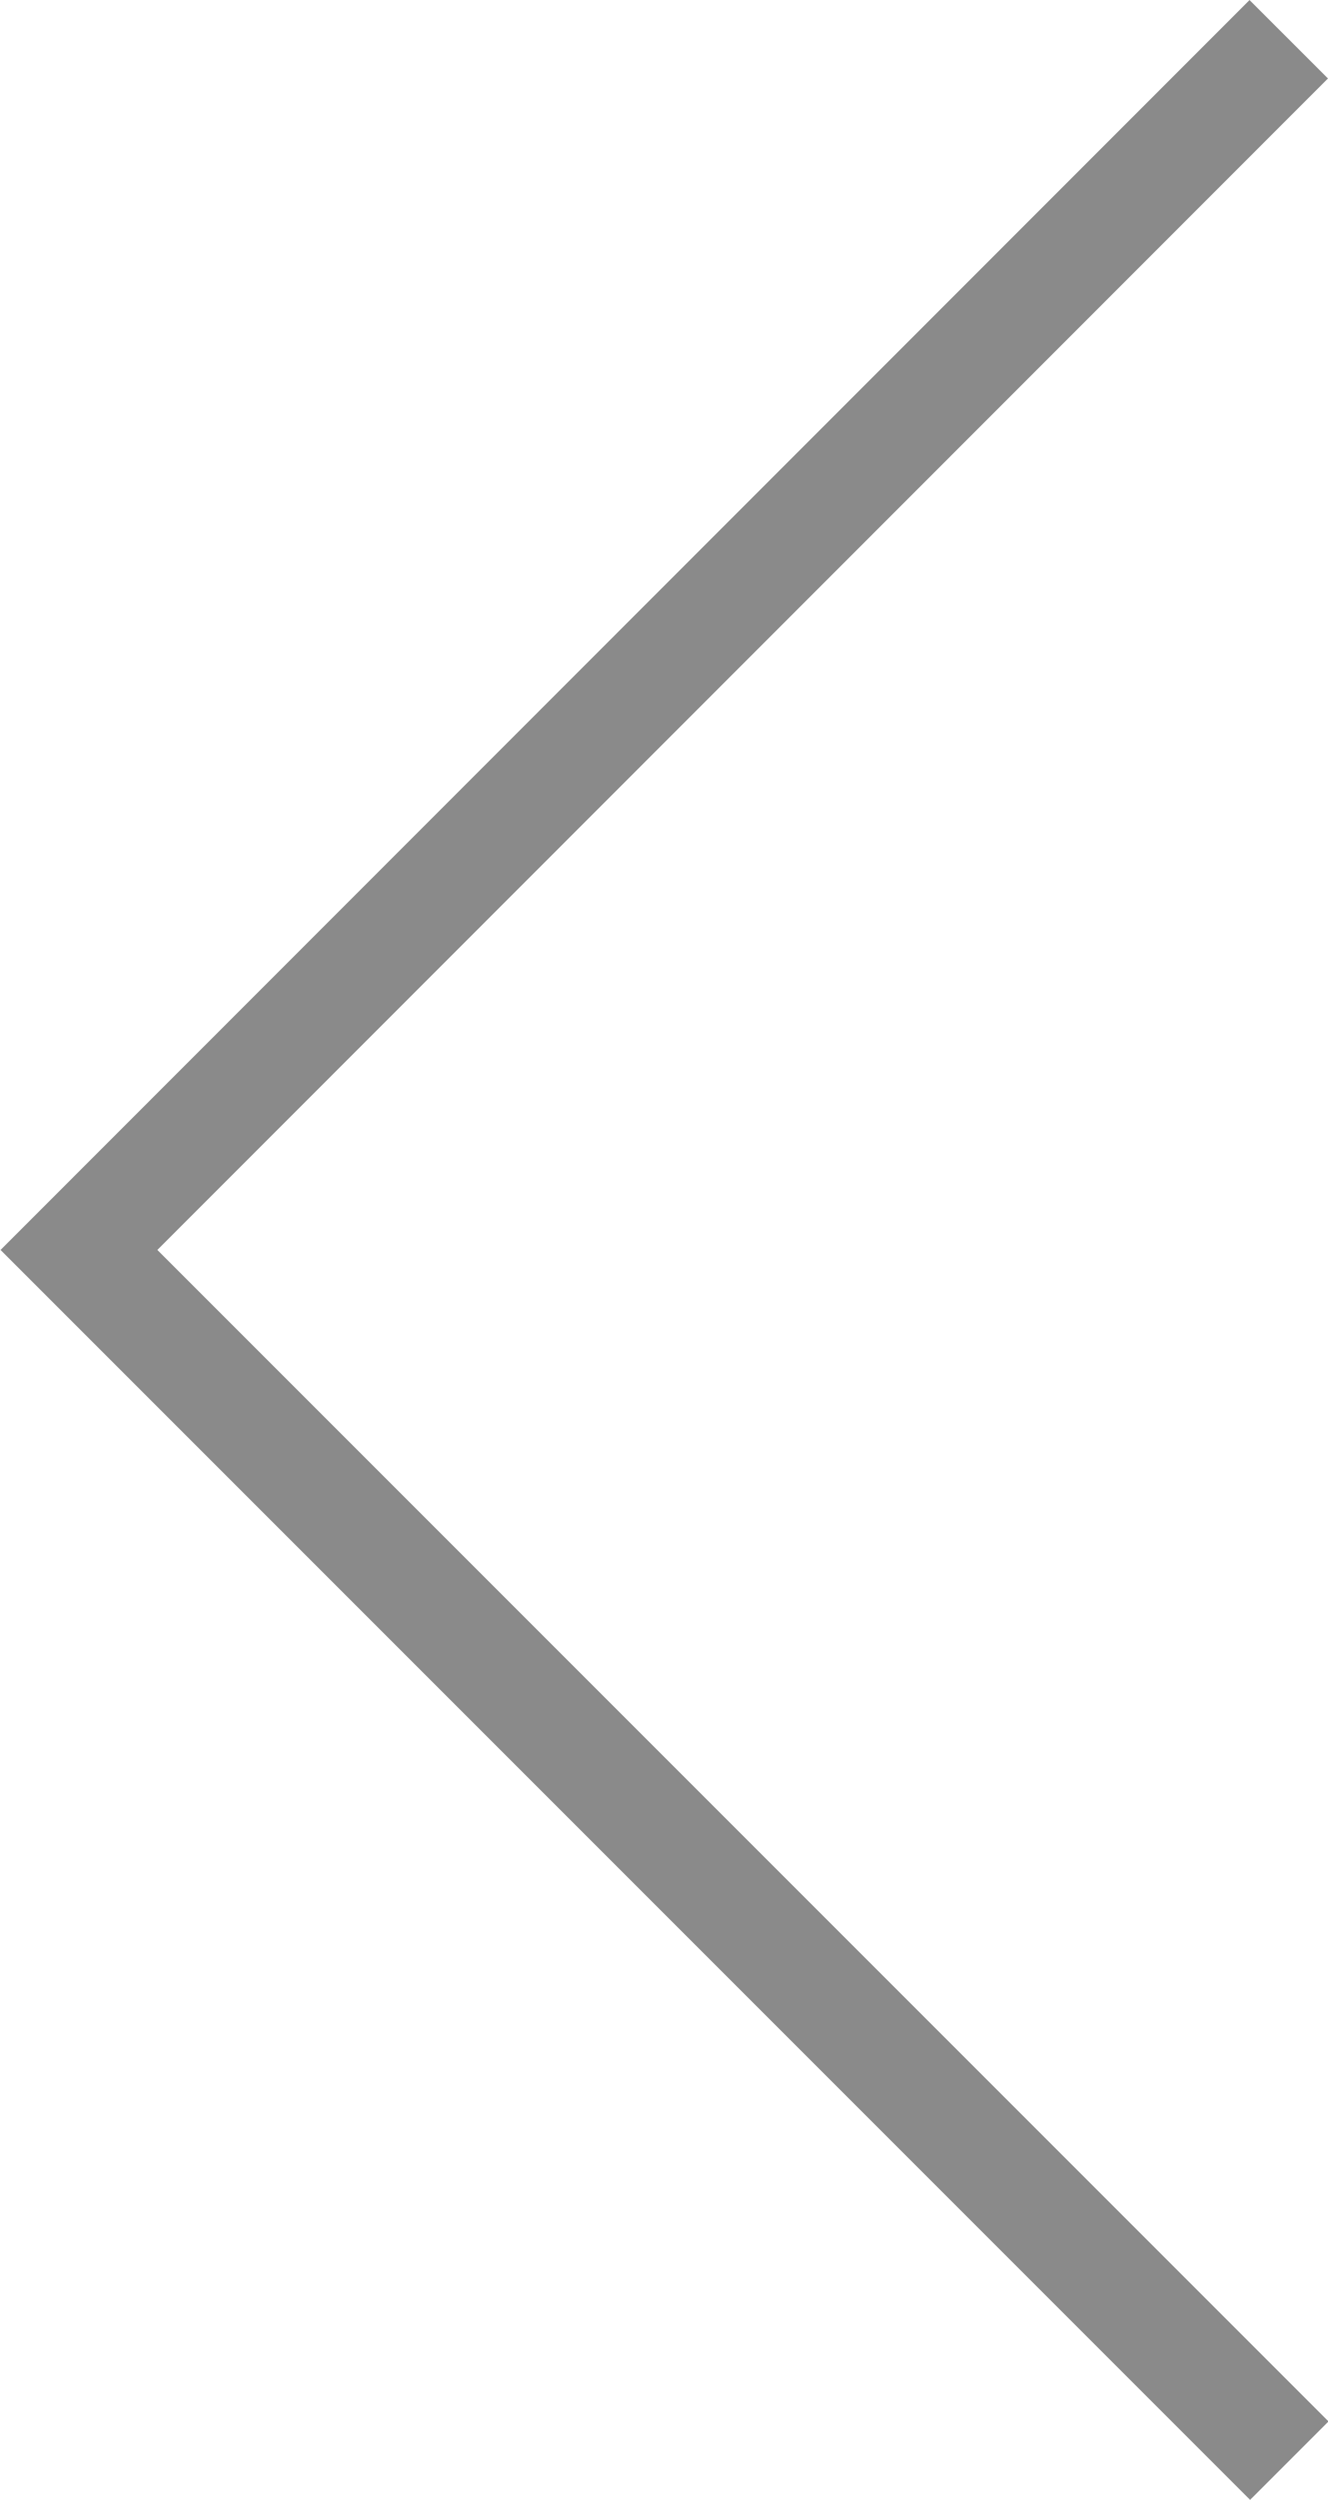 <svg xmlns="http://www.w3.org/2000/svg" width="11.976" height="22.537" viewBox="0 0 11.976 22.537">
  <path id="Path_171" data-name="Path 171" d="M10065.91,197,10055,207.915l10.915,10.915" transform="translate(-10054.288 -196.646)" fill="none" stroke="#8a8a8a" stroke-width="1"/>
</svg>
